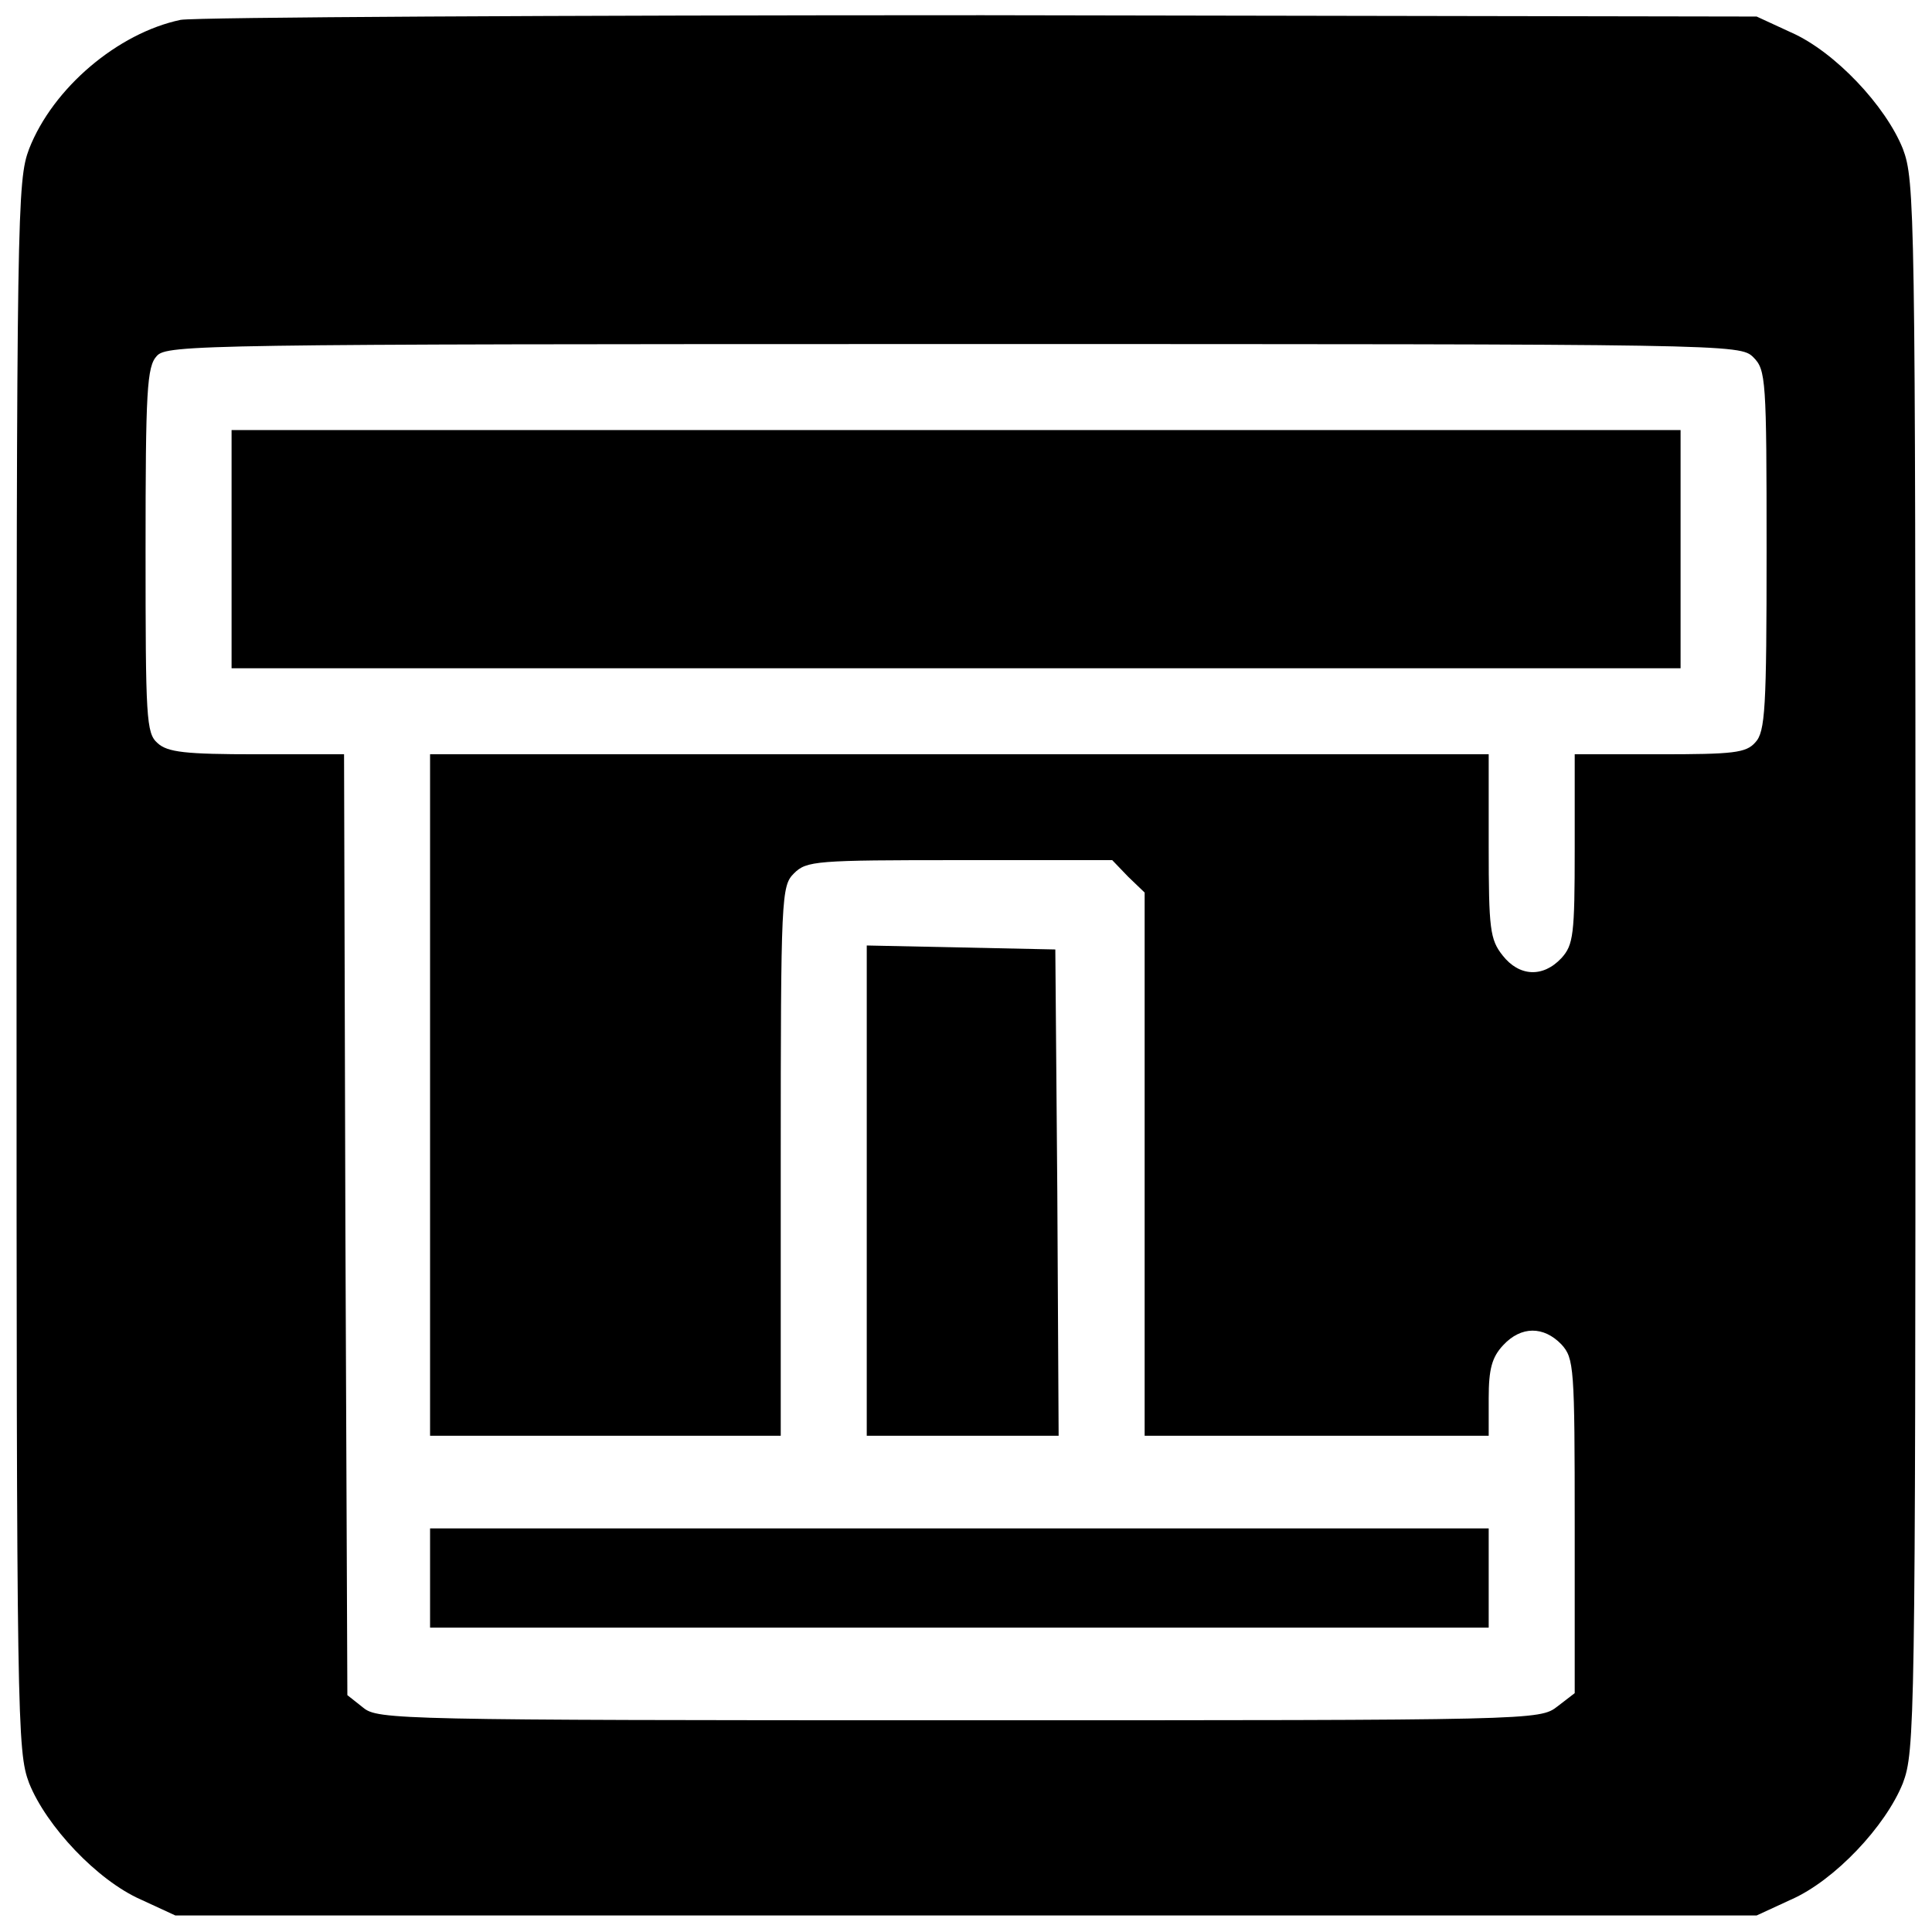 <?xml version="1.0" standalone="no"?>
<!DOCTYPE svg PUBLIC "-//W3C//DTD SVG 20010904//EN"
 "http://www.w3.org/TR/2001/REC-SVG-20010904/DTD/svg10.dtd">
<svg version="1.0" xmlns="http://www.w3.org/2000/svg"
 width="292pt" height="292pt" viewBox="0 0 292 292"
 preserveAspectRatio="xMidYMid meet">
<g transform="translate(0,292) scale(0.1,-0.1)"
fill="#000000" stroke="none">
<path d="M273 2890 c-95 -20 -193 -103 -229 -195 -18 -48 -19 -91 -19 -1235 0
-1146 1 -1187 19 -1235 26 -65 103 -147 169 -176 l52 -24 1195 0 1195 0 52 24
c66 29 143 111 169 176 18 48 19 89 19 1235 0 1146 -1 1187 -19 1235 -26 65
-103 147 -169 176 l-52 24 -1170 2 c-643 0 -1189 -3 -1212 -7z m2377 -510 c19
-19 20 -33 20 -292 0 -239 -2 -274 -17 -290 -14 -16 -33 -18 -145 -18 l-128 0
0 -143 c0 -130 -2 -145 -20 -165 -28 -30 -64 -28 -89 4 -19 24 -21 40 -21 165
l0 139 -800 0 -800 0 0 -515 0 -515 265 0 265 0 0 415 c0 402 1 416 20 435 19
19 33 20 250 20 l231 0 24 -25 25 -24 0 -411 0 -410 260 0 260 0 0 57 c0 44 5
62 22 80 27 29 61 29 88 1 19 -21 20 -34 20 -274 l0 -253 -26 -20 c-27 -21
-32 -21 -904 -21 -849 0 -879 1 -901 19 l-24 19 -3 711 -2 711 -132 0 c-108 0
-135 3 -150 17 -17 15 -18 37 -18 291 0 242 2 278 17 294 15 17 66 18 1205 18
1175 0 1188 0 1208 -20z"/>
<path d="M350 2090 l0 -180 1095 0 1095 0 0 180 0 180 -1095 0 -1095 0 0 -180z"/>
<path d="M1310 1120 l0 -370 145 0 145 0 -2 368 -3 367 -142 3 -143 3 0 -371z"/>
<path d="M650 535 l0 -75 800 0 800 0 0 75 0 75 -800 0 -800 0 0 -75z"/>
</g>
</svg>
